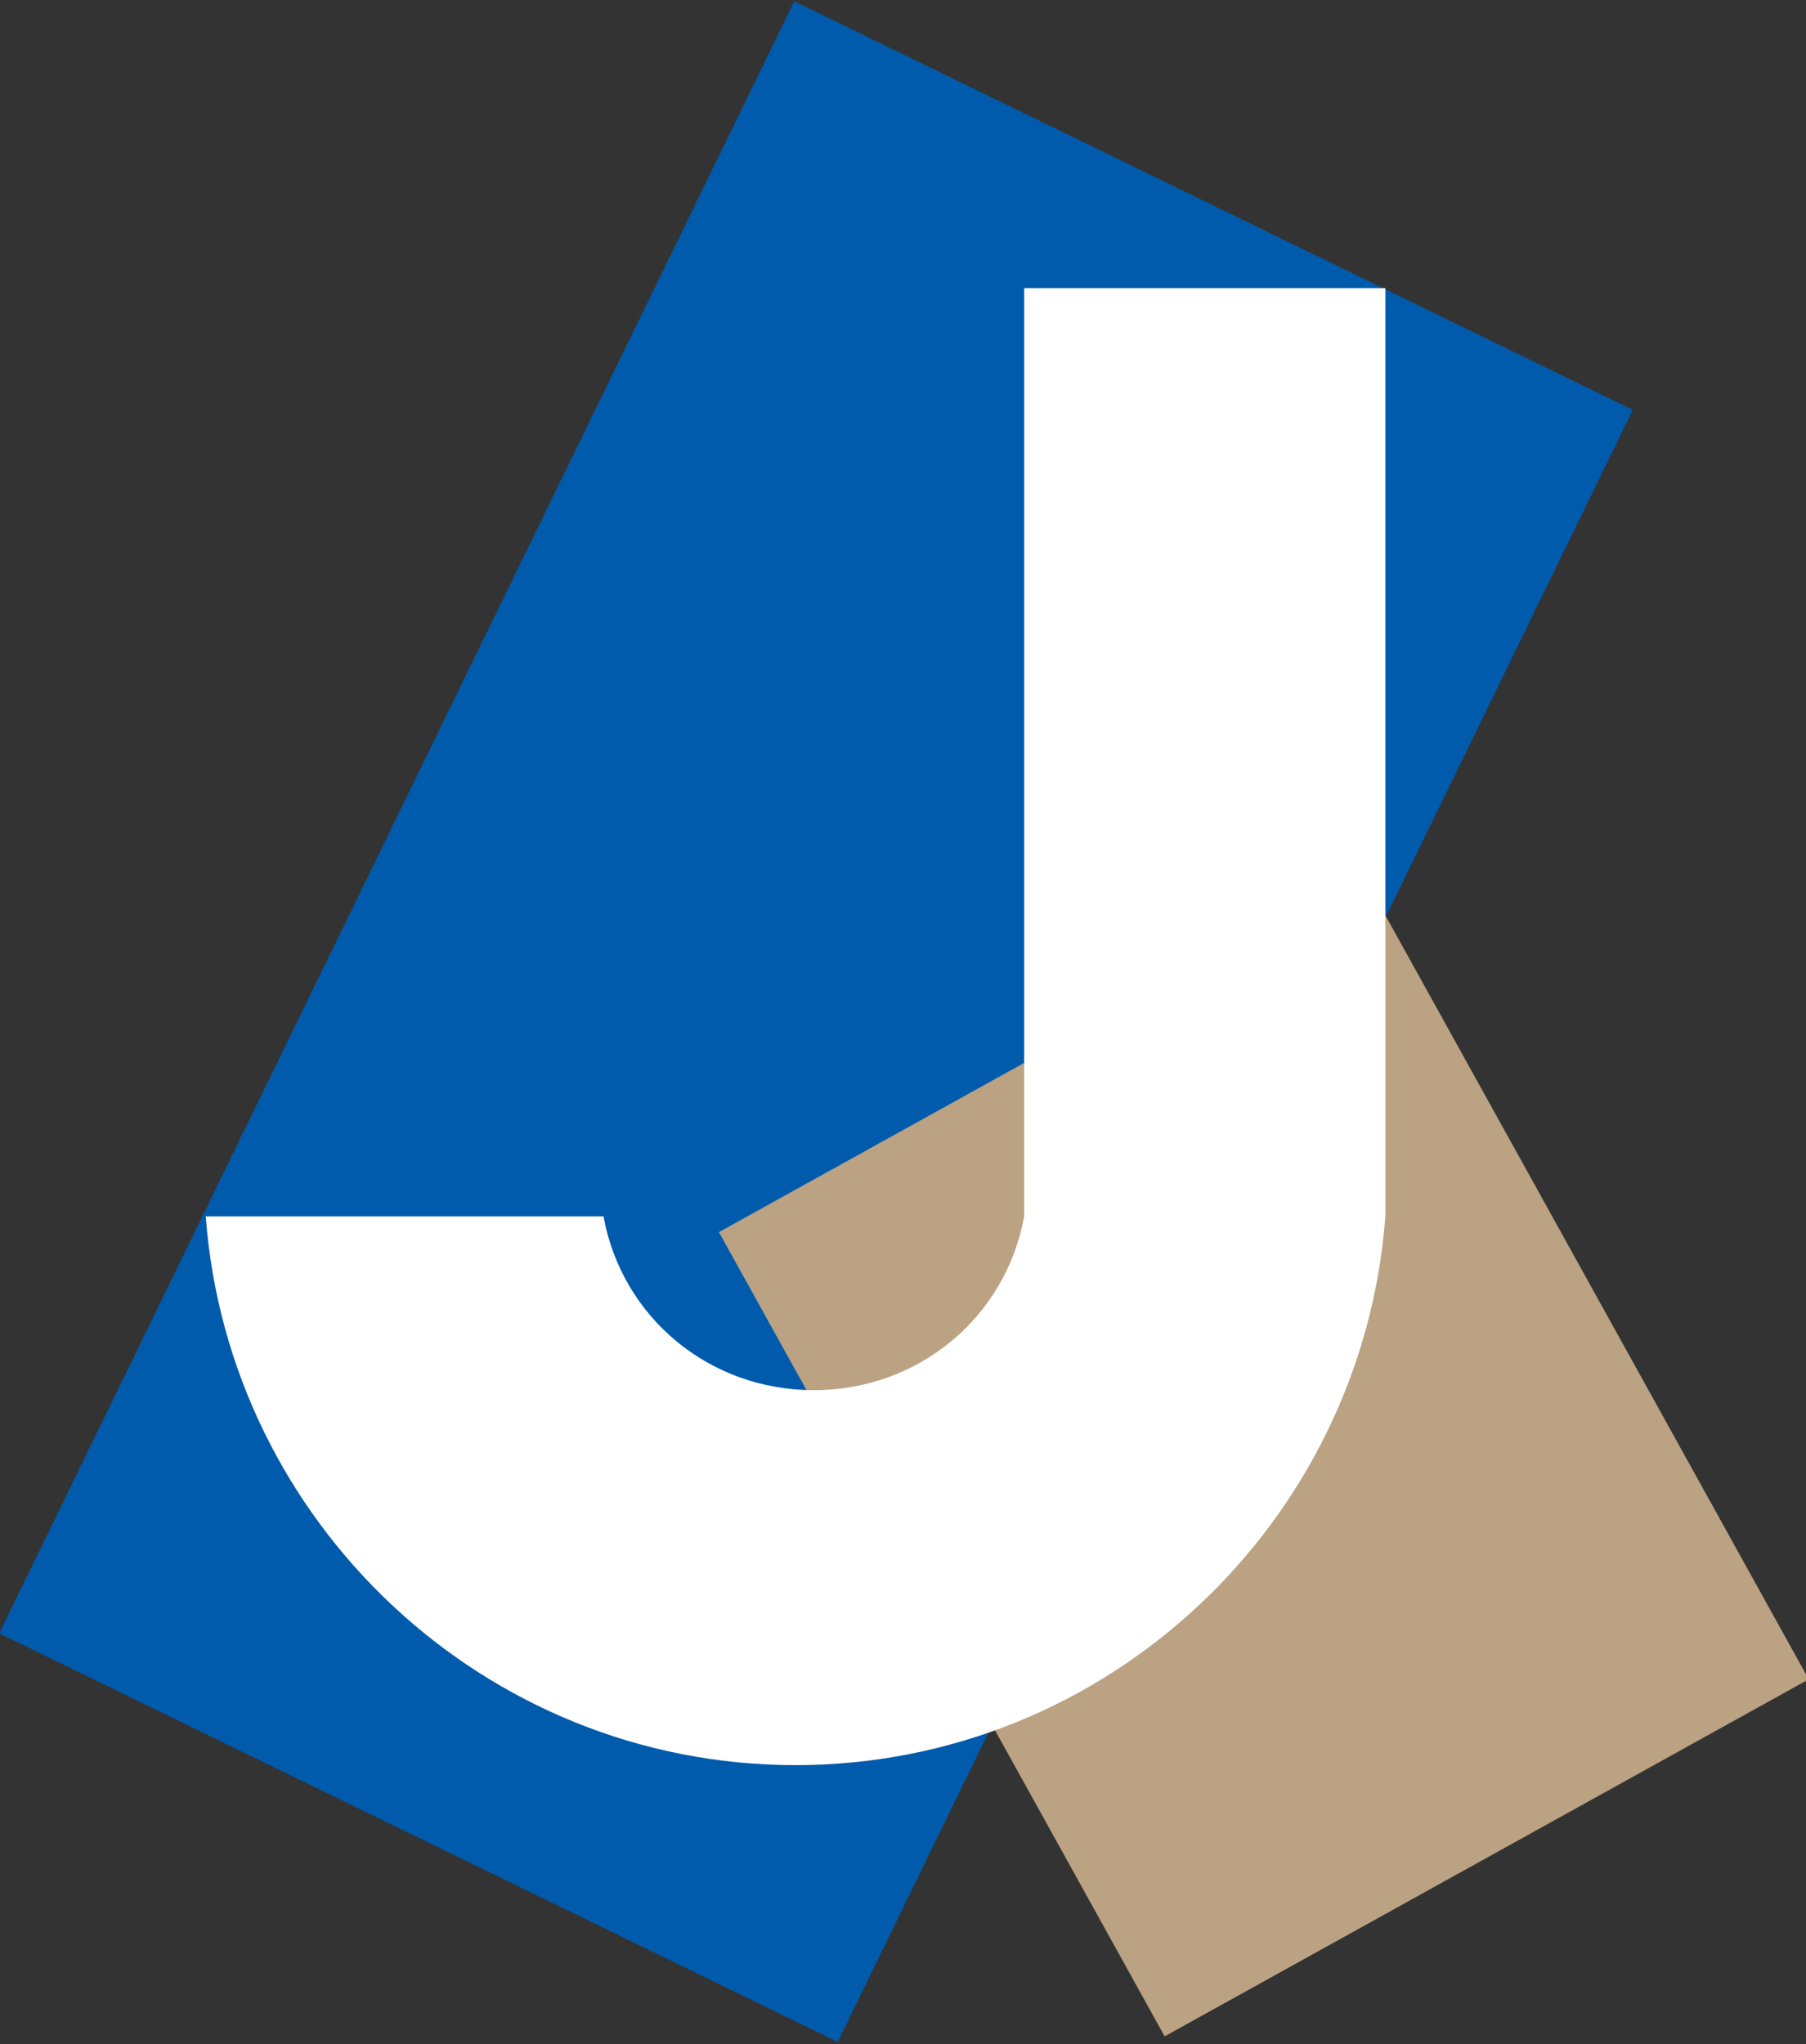 <?xml version="1.0" encoding="utf-8"?>
<!-- Generator: Adobe Illustrator 26.5.0, SVG Export Plug-In . SVG Version: 6.00 Build 0)  -->
<svg version="1.1" id="レイヤー_1" xmlns="http://www.w3.org/2000/svg" xmlns:xlink="http://www.w3.org/1999/xlink" x="0px"
	 y="0px" viewBox="0 0 39.5 44.7" style="enable-background:new 0 0 39.5 44.7;" xml:space="preserve">
<rect x="0" y="0" width="39.5" height="44.7" fill="#333333" stroke="none"/>
<style type="text/css">
	.st0{fill:#005BAC;}
	.st1{fill:#BAA283;}
	.st2{fill:#FFFFFF;}
</style>
<g>
	<g>
		
			<rect x="-2" y="12.1" transform="matrix(0.438 -0.899 0.899 0.438 -10.019 28.62)" class="st0" width="39.7" height="20.4"/>
		
			<rect x="19.6" y="21.8" transform="matrix(0.875 -0.485 0.485 0.875 -11.999 17.375)" class="st1" width="16.1" height="20.1"/>
		<path class="st2" d="M30.3,26.6C30.3,26.6,30.3,26.6,30.3,26.6L30.3,26.6V6.3h-7.9v20.3h0c-0.4,2.2-2.3,3.8-4.6,3.8
			c-2.3,0-4.2-1.6-4.6-3.8l-8.7,0c0.5,6.7,6.1,12,12.9,12C24.2,38.6,29.8,33.3,30.3,26.6L30.3,26.6L30.3,26.6z"/>
	</g>
</g>
</svg>
